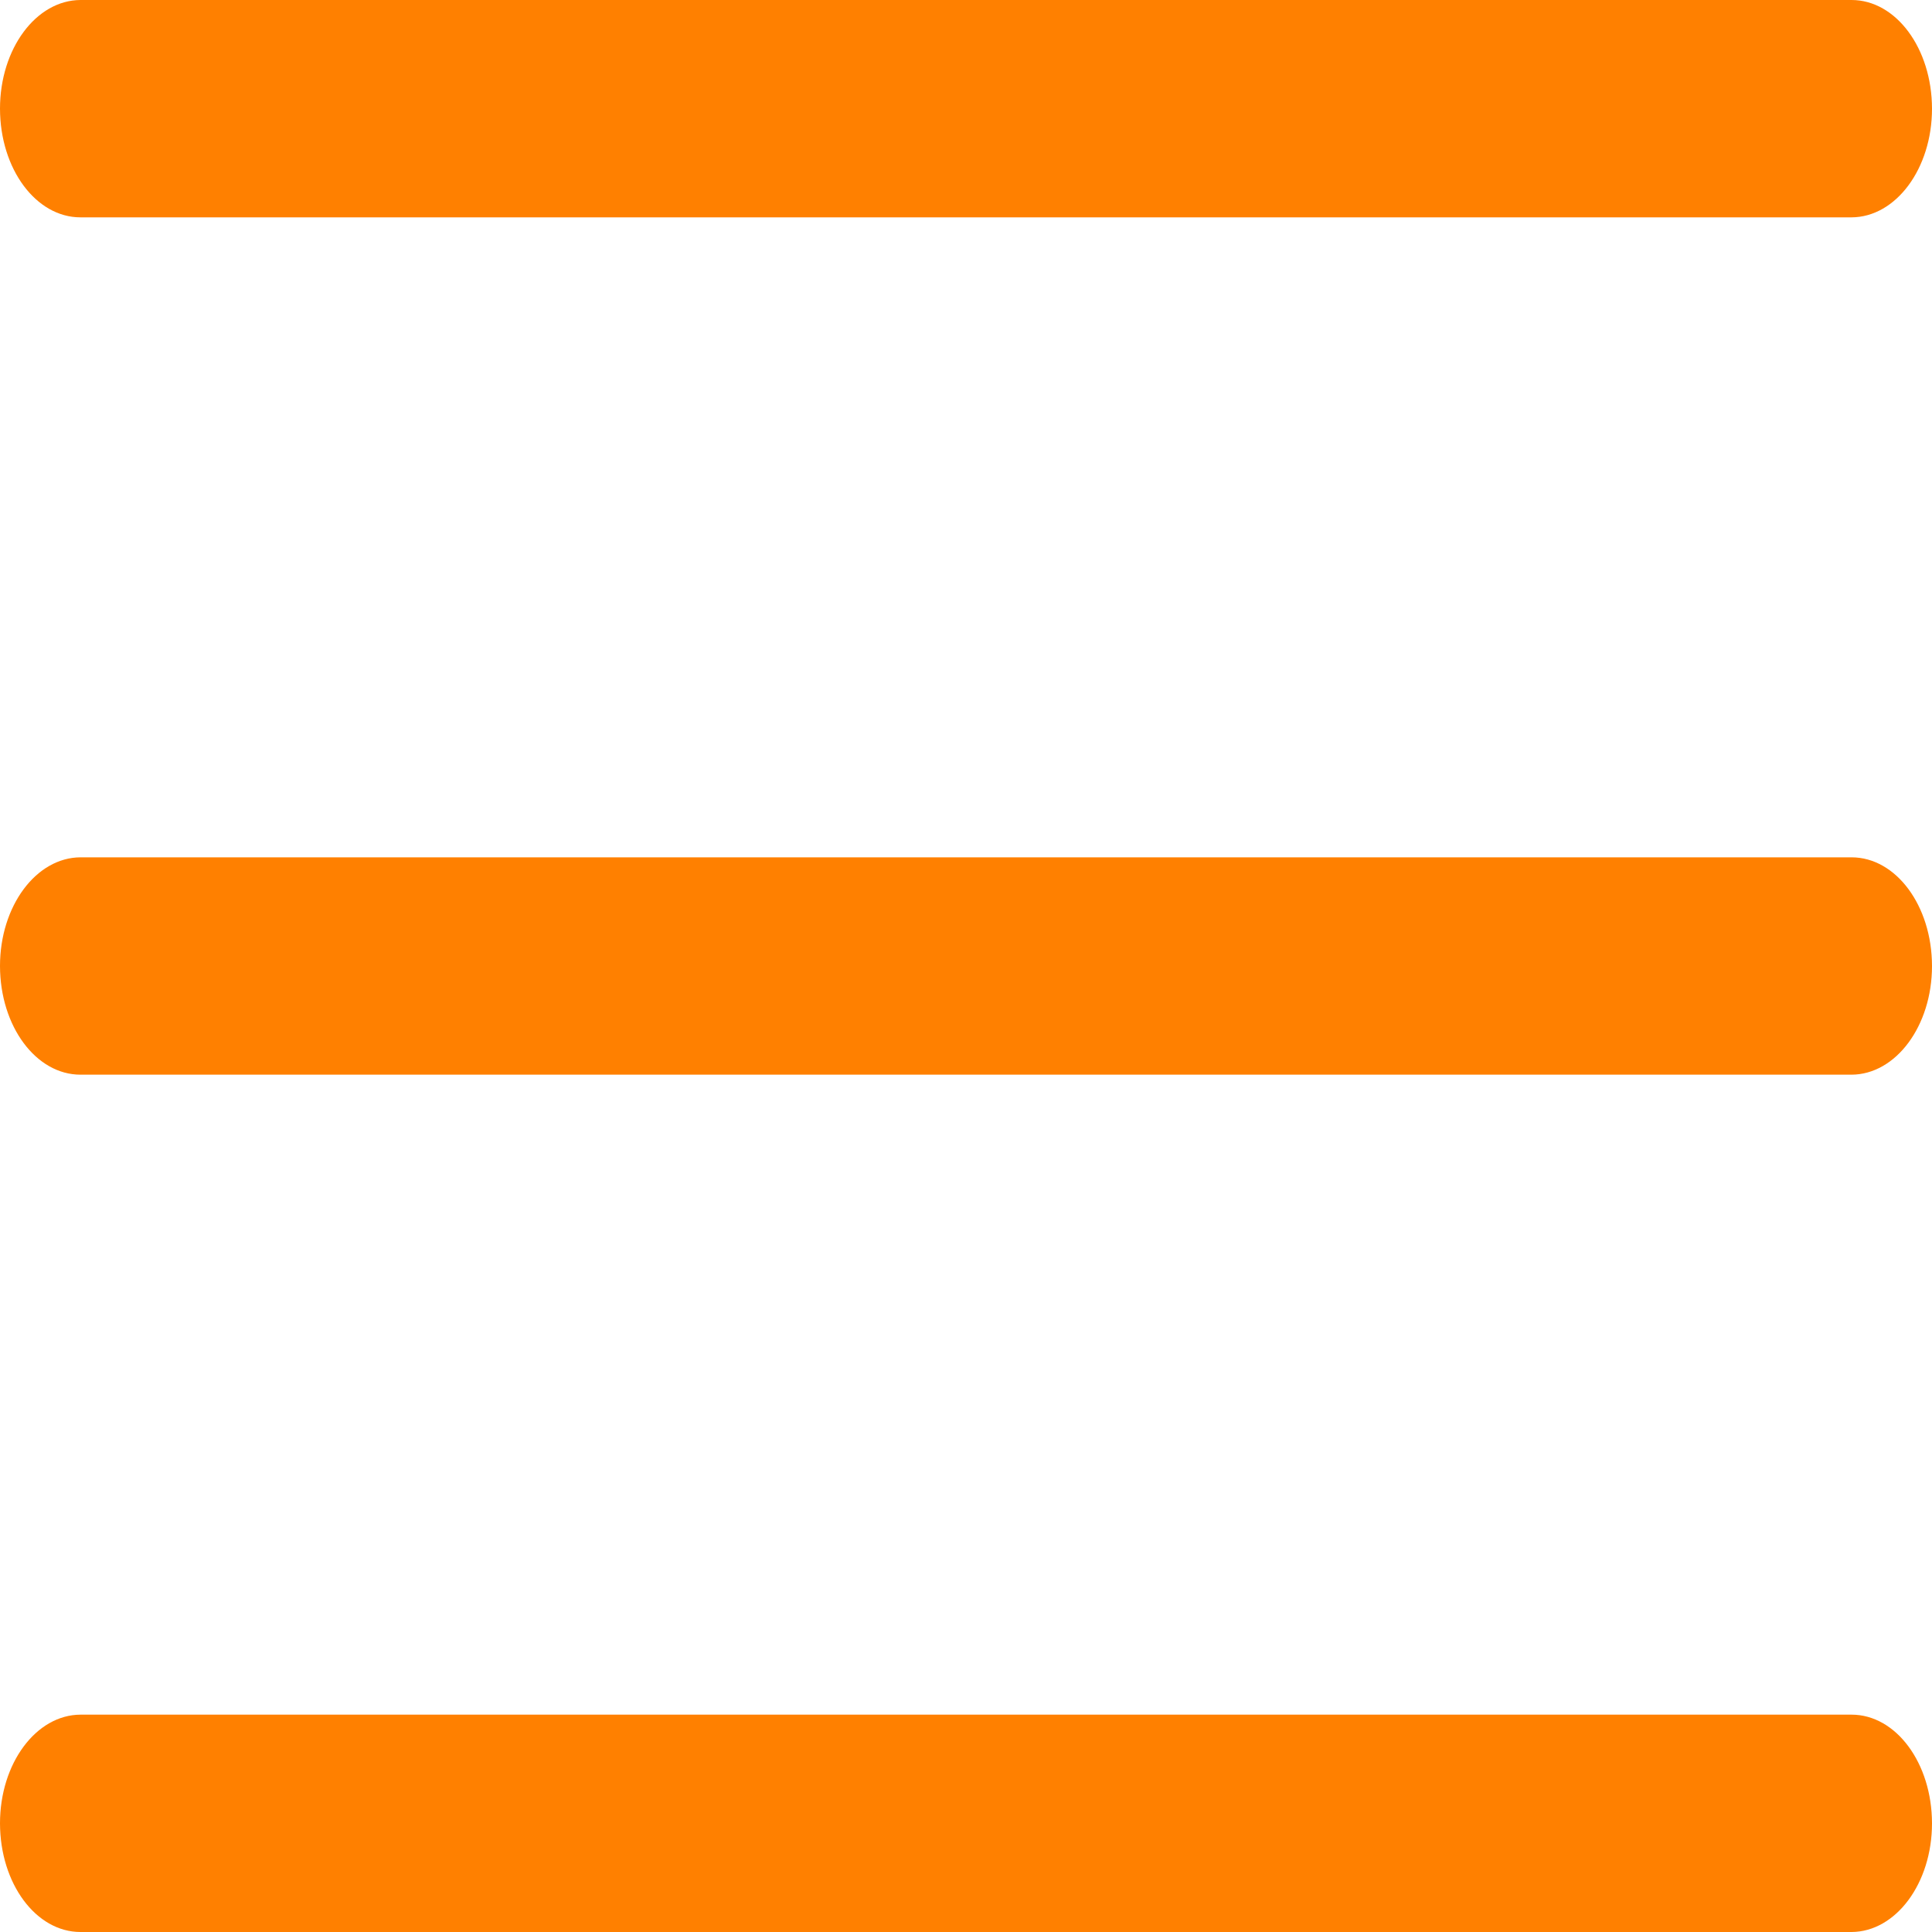 <svg xmlns="http://www.w3.org/2000/svg" width="20" height="20" viewBox="0 0 20 20">
  <g id="Group_29334" data-name="Group 29334" transform="translate(-332.5 -73.5)">
    <path id="Path_27734" data-name="Path 27734" d="M23.667,19.125H5.333c-.46,0-.832-.5-.833-1.125h0c0-.621.374-1.123.833-1.125H23.667c.46,0,.832.5.833,1.125h0c0,.621-.374,1.123-.833,1.125Z" transform="translate(328 56.625)" fill="#ff8000"/>
    <path id="Path_27735" data-name="Path 27735" d="M23.667,25.875H5.333c-.46,0-.832-.5-.833-1.125h0c0-.621.374-1.123.833-1.125H23.667c.46,0,.832.5.833,1.125h0c0,.621-.374,1.123-.833,1.125Z" transform="translate(328 67.625)" fill="#ff8000"/>
    <path id="Path_27735-2" data-name="Path 27735" d="M23.667,25.875H5.333c-.46,0-.832-.5-.833-1.125h0c0-.621.374-1.123.833-1.125H23.667c.46,0,.832.5.833,1.125h0c0,.621-.374,1.123-.833,1.125Z" transform="translate(328 58.75)" fill="#ff8000"/>
  </g>
</svg>
